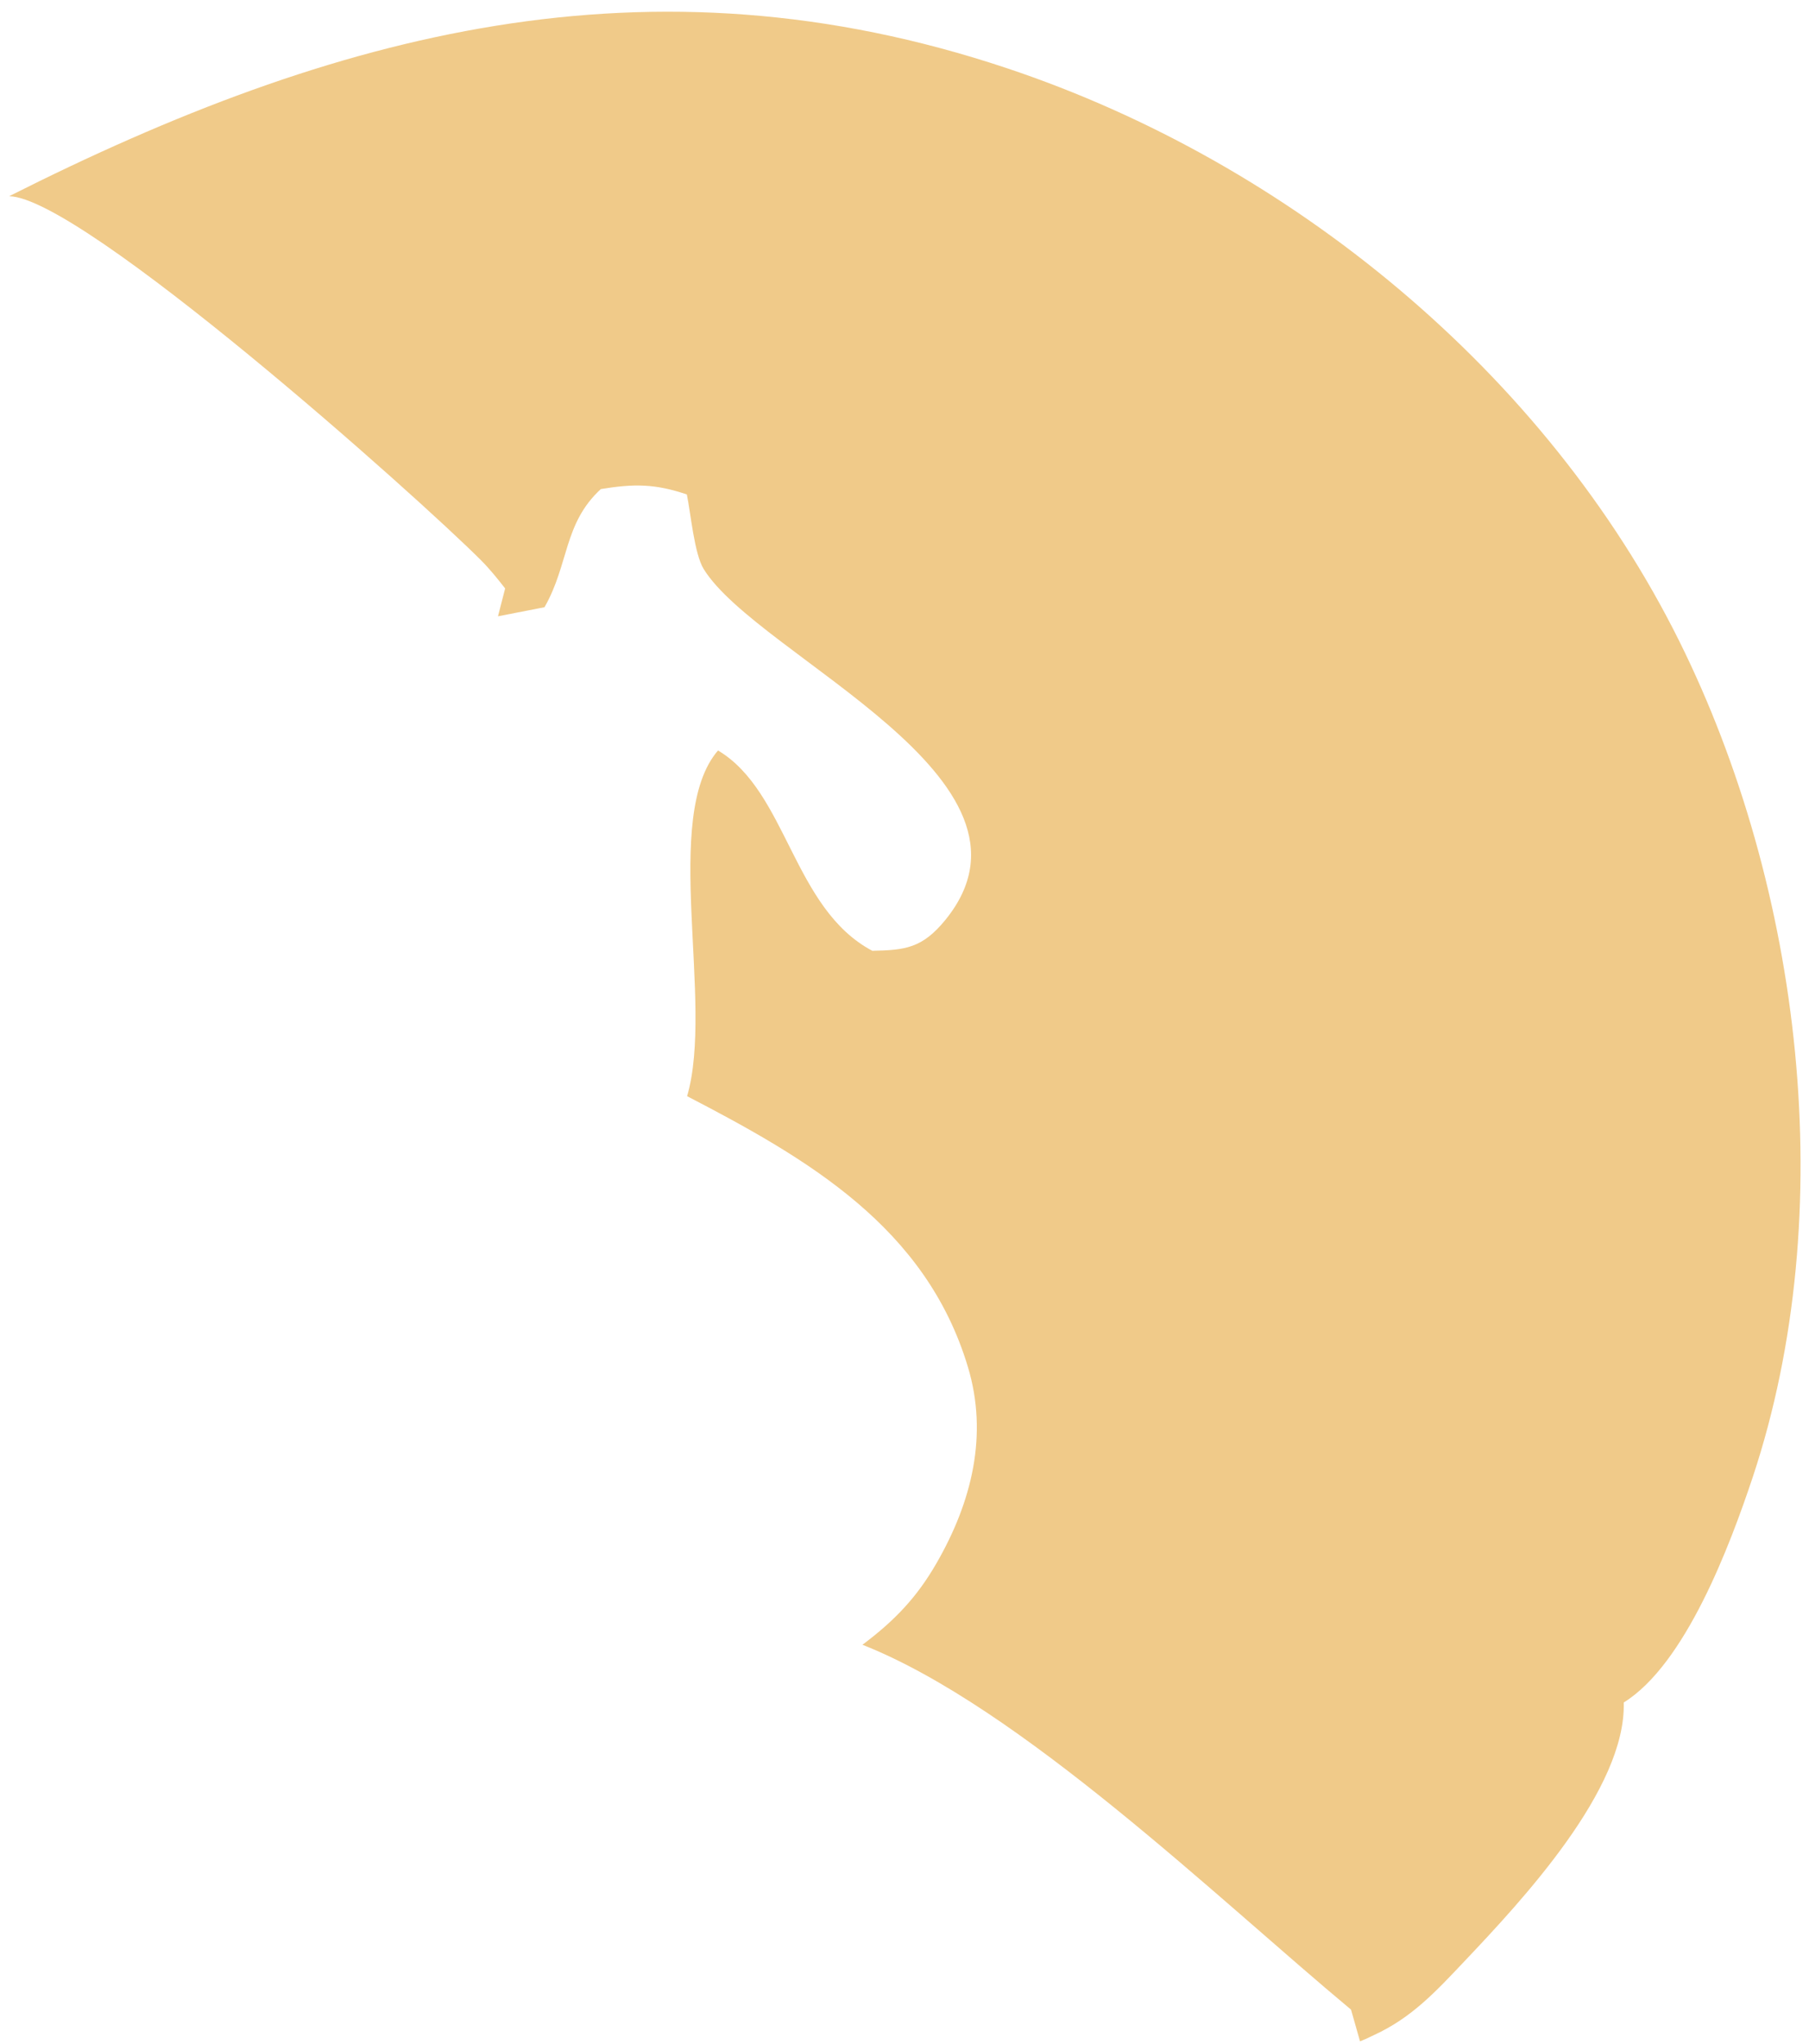 <svg xmlns="http://www.w3.org/2000/svg" width="108" height="122" viewBox="0 0 108 122" fill="none"><path d="M0.546 11.711C20.016 1.898 38.739 -3.063 60.114 4.071C77 9.707 92.284 22.227 100.254 38.263C107.585 53.026 109.892 72.335 104.649 88.142C103.282 92.247 100.623 99.329 96.94 101.613C97.083 106.774 90.909 113.391 87.377 117.115C85.716 118.87 84.273 120.434 82.034 121.46C81.857 121.541 81.69 121.629 81.513 121.707C81.404 121.754 81.295 121.793 81.195 121.836L80.658 119.945C72.638 113.269 60.911 101.89 51.49 98.168C53.395 96.74 54.737 95.35 55.928 93.27C58.008 89.652 59.015 85.654 57.782 81.576C55.274 73.245 48.236 69.169 41.021 65.426C42.657 59.827 39.461 48.747 42.867 44.792C47.011 47.262 47.321 54.221 52.078 56.749C54.049 56.709 55.064 56.592 56.44 54.906C63.276 46.502 45.241 39.199 42.011 33.963C41.449 33.051 41.239 30.633 41.005 29.511C39.1 28.867 37.85 28.868 35.871 29.19C33.639 31.245 33.975 33.681 32.507 36.242L29.73 36.784L30.158 35.123C29.713 34.549 29.244 33.97 28.732 33.454C24.924 29.634 4.9 11.784 0.546 11.711Z" fill="#F0CA89"></path></svg>